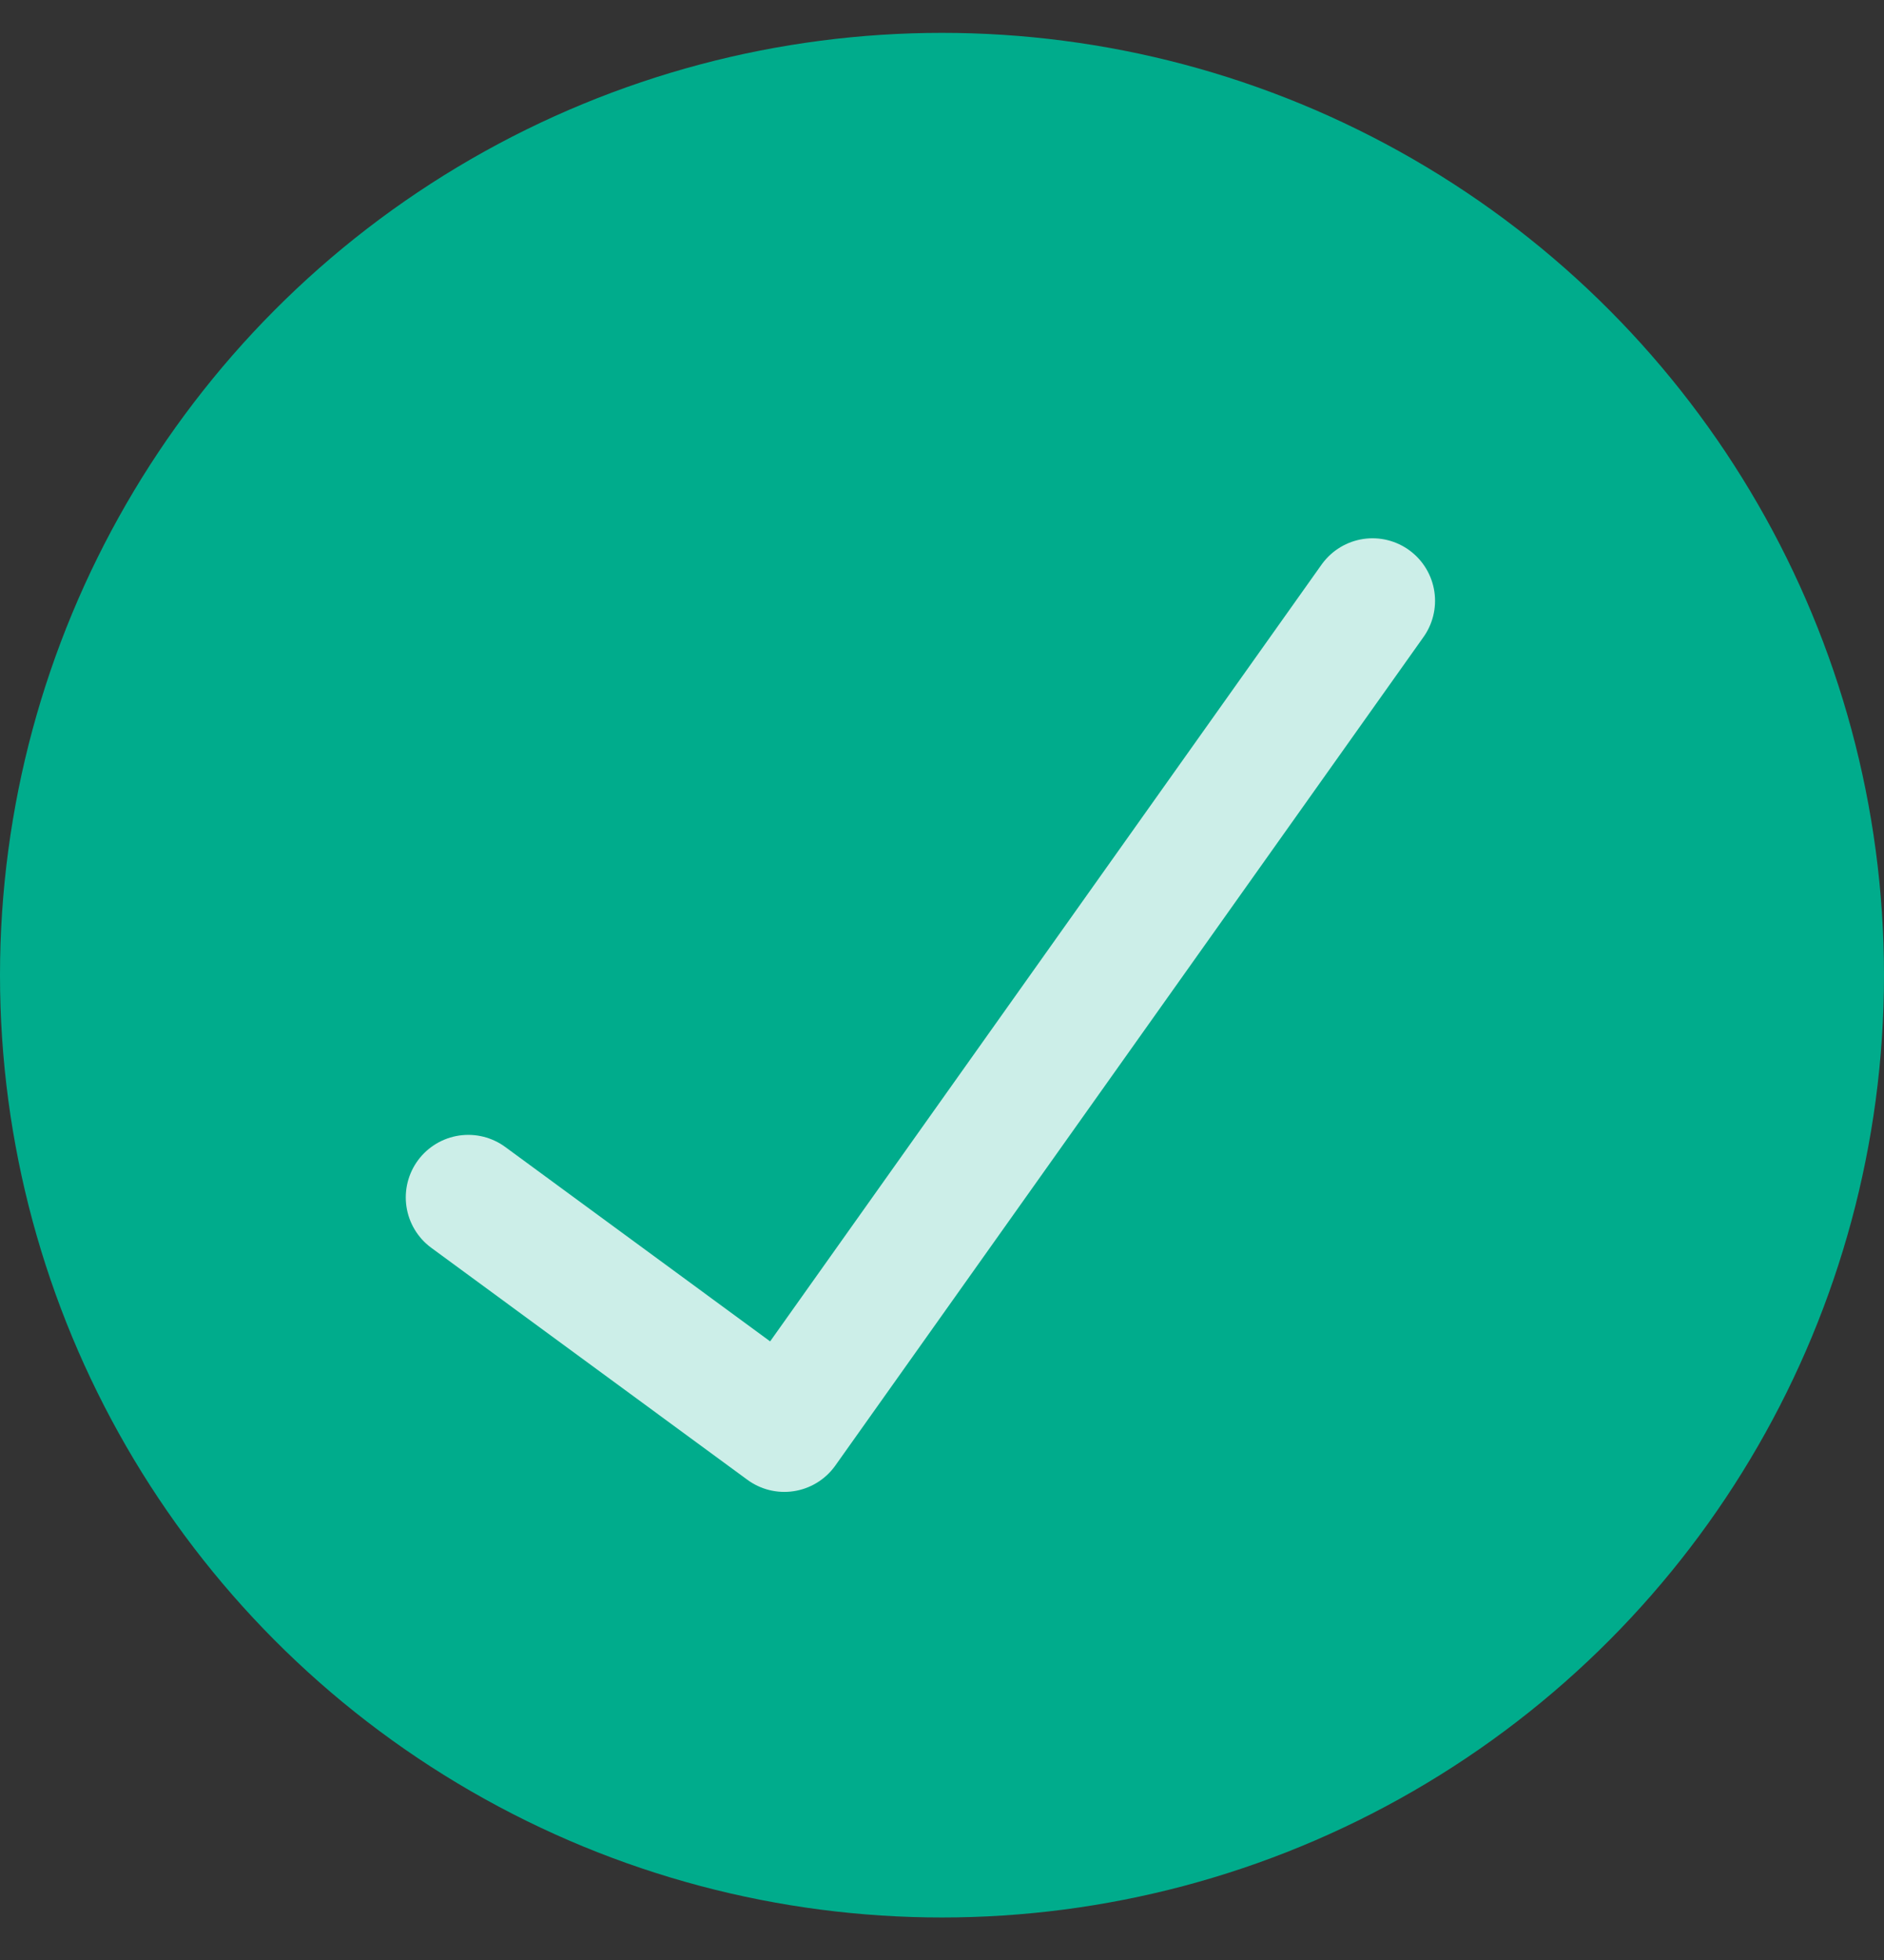 <svg xmlns="http://www.w3.org/2000/svg" width="25" height="26" fill="none" viewBox="0 0 25 26">
    <rect x="0" y="0" width="25" height="26" fill="#333333" stroke="none"/>
    <circle cx="12.5" cy="12.936" r="12.5" fill="#00AC8C"/>
    <path stroke="#fff" stroke-linecap="round" stroke-linejoin="round" stroke-width="1.659" d="M6.214 15.884l4.194 3.077L18.213 7.97" opacity=".8"/>
</svg>
